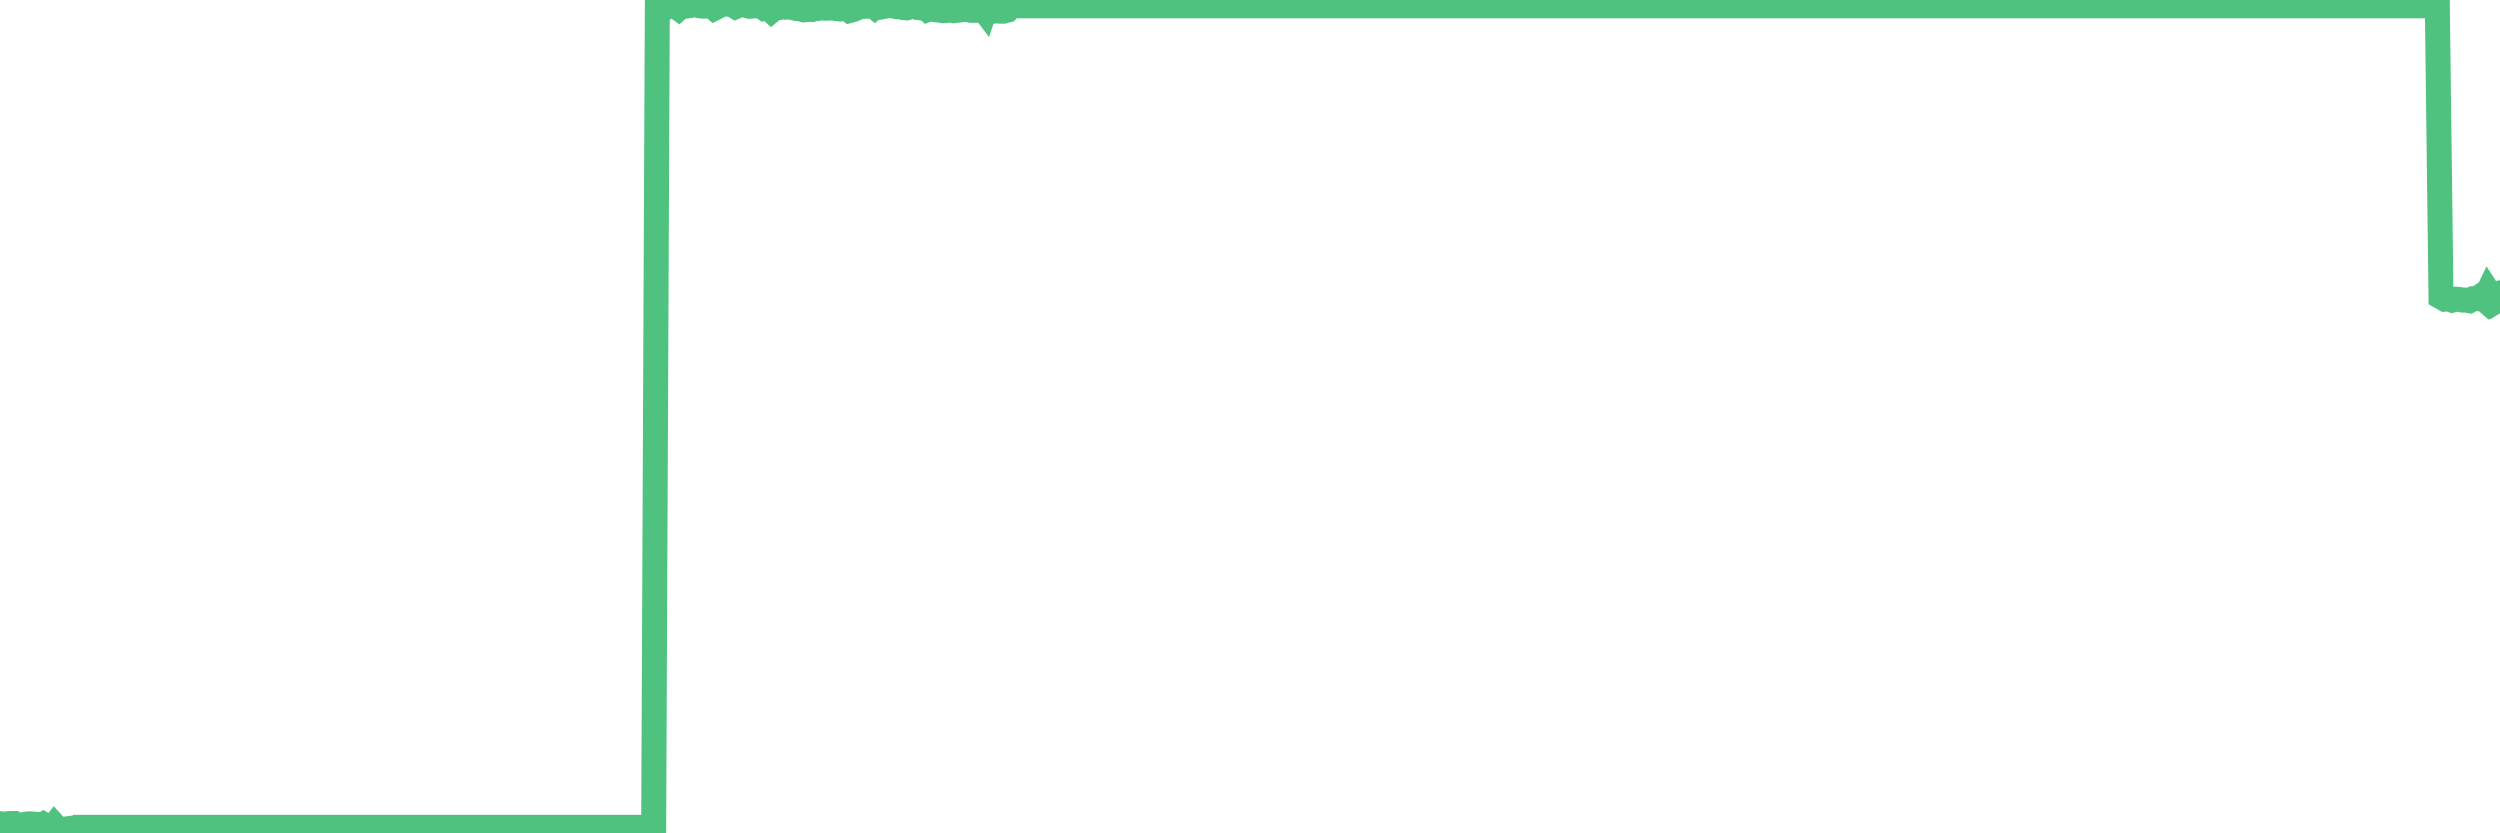 <?xml version="1.0"?><svg width="150px" height="50px" xmlns="http://www.w3.org/2000/svg" xmlns:xlink="http://www.w3.org/1999/xlink"> <polyline fill="none" stroke="#4fc280" stroke-width="1.5px" stroke-linecap="round" stroke-miterlimit="5" points="0.00,49.42 0.22,49.45 0.45,49.42 0.67,49.41 0.89,49.41 1.12,49.52 1.34,49.57 1.56,49.45 1.79,49.43 1.93,49.44 2.16,50.00 2.38,49.60 2.60,49.47 2.83,49.61 3.05,49.81 3.27,49.53 3.50,49.78 3.65,49.85 3.87,49.75 4.09,49.72 4.32,49.69 4.54,49.93 4.76,49.64 4.99,49.64 5.21,49.64 5.36,49.64 5.58,49.64 5.80,49.64 6.03,49.64 6.25,49.64 6.47,49.64 6.70,49.64 6.92,49.64 7.07,49.64 7.29,49.64 7.52,49.64 7.74,49.64 7.96,49.64 8.19,49.64 8.41,49.64 8.63,49.64 8.78,49.64 9.01,49.64 9.23,49.64 9.45,49.64 9.67,49.64 9.90,49.64 10.12,49.64 10.34,49.64 10.49,49.64 10.72,49.64 10.94,49.64 11.16,49.64 11.39,49.64 11.61,49.64 11.83,49.64 12.06,49.64 12.21,49.64 12.43,49.64 12.65,49.64 12.87,49.64 13.10,49.64 13.32,49.64 13.54,49.64 13.77,49.64 13.92,49.64 14.14,49.64 14.36,49.64 14.59,49.64 14.81,49.64 15.03,49.64 15.26,49.64 15.48,49.64 15.63,49.64 15.85,49.64 16.08,49.64 16.30,49.64 16.52,49.64 16.74,49.64 16.97,49.64 17.19,49.64 17.41,49.64 17.56,49.64 17.79,49.64 18.01,49.64 18.23,49.64 18.46,49.64 18.68,49.64 18.90,49.64 19.13,49.64 19.28,49.64 19.50,49.64 19.72,49.64 19.95,49.64 20.17,49.64 20.39,49.64 20.61,49.64 20.84,49.64 20.99,49.64 21.21,49.64 21.43,49.64 21.66,49.64 21.88,49.64 22.10,49.64 22.33,49.64 22.55,49.64 22.70,49.64 22.92,49.64 23.15,49.64 23.37,49.64 23.59,49.64 23.81,49.64 24.04,49.64 24.26,49.64 24.41,49.64 24.63,49.64 24.86,49.64 25.08,49.64 25.30,49.64 25.53,49.64 25.75,49.64 25.97,49.64 26.12,49.64 26.35,49.64 26.57,49.64 26.79,49.64 27.02,49.64 27.24,49.64 27.46,49.64 27.68,49.64 27.83,49.64 28.06,49.64 28.28,49.64 28.50,49.64 28.73,49.64 28.95,49.64 29.17,49.64 29.40,49.64 29.55,49.64 29.77,49.64 29.99,49.64 30.22,49.64 30.44,49.64 30.66,49.64 30.89,49.64 31.11,49.64 31.26,49.64 31.48,49.64 31.70,49.64 31.93,49.64 32.15,49.64 32.37,49.64 32.60,49.64 32.82,49.64 33.04,49.64 33.19,49.64 33.42,49.64 33.64,49.64 33.86,49.64 34.09,49.64 34.31,49.64 34.53,49.64 34.76,49.64 34.90,49.64 35.13,49.64 35.35,49.64 35.57,49.64 35.80,49.64 36.02,49.64 36.24,49.64 36.47,49.64 36.62,49.64 36.84,49.64 37.06,49.64 37.29,49.64 37.51,49.64 37.73,49.64 37.96,49.64 38.18,49.64 38.33,49.64 38.55,49.64 38.77,49.64 39.00,49.64 39.22,49.64 39.44,0.26 39.67,0.31 39.89,0.45 40.04,0.31 40.26,0.33 40.49,0.34 40.71,0.50 40.93,0.30 41.16,0.37 41.38,0.34 41.60,0.26 41.75,0.28 41.97,0.35 42.20,0.37 42.42,0.36 42.64,0.29 42.87,0.49 43.09,0.38 43.31,0.24 43.46,0.04 43.69,0.25 43.91,0.27 44.13,0.40 44.36,0.30 44.58,0.27 44.80,0.33 45.03,0.23 45.17,0.36 45.40,0.34 45.62,0.34 45.84,0.49 46.07,0.42 46.29,0.63 46.51,0.45 46.74,0.45 46.89,0.39 47.11,0.43 47.33,0.41 47.56,0.46 47.78,0.51 48.00,0.53 48.23,0.59 48.45,0.57 48.67,0.57 48.82,0.48 49.04,0.51 49.27,0.44 49.49,0.49 49.71,0.49 49.94,0.48 50.16,0.51 50.38,0.41 50.53,0.51 50.76,0.46 50.98,0.63 51.20,0.57 51.43,0.47 51.65,0.39 51.87,0.38 52.10,0.03 52.24,0.21 52.47,0.40 52.69,0.20 52.91,0.41 53.14,0.37 53.36,0.32 53.58,0.36 53.81,0.40 53.96,0.38 54.18,0.45 54.40,0.47 54.63,0.39 54.85,0.31 55.07,0.45 55.30,0.48 55.52,0.43 55.67,0.57 55.89,0.49 56.11,0.58 56.34,0.60 56.56,0.64 56.78,0.63 57.01,0.59 57.23,0.64 57.38,0.62 57.60,0.60 57.83,0.57 58.05,0.56 58.27,0.62 58.50,0.62 58.72,0.47 58.94,0.44 59.09,0.64 59.31,0.00 59.54,0.68 59.76,0.65 59.98,0.67 60.21,0.67 60.43,0.61 60.65,0.35 60.80,0.35 61.03,0.35 61.25,0.35 61.47,0.35 61.70,0.35 61.92,0.35 62.14,0.35 62.37,0.35 62.51,0.35 62.74,0.35 62.96,0.35 63.18,0.35 63.41,0.35 63.63,0.35 63.85,0.35 64.08,0.35 64.23,0.35 64.45,0.35 64.67,0.35 64.90,0.35 65.12,0.35 65.34,0.35 65.57,0.35 65.79,0.35 66.01,0.35 66.16,0.35 66.38,0.35 66.61,0.35 66.83,0.35 67.05,0.35 67.28,0.35 67.50,0.35 67.72,0.35 67.87,0.35 68.10,0.35 68.32,0.35 68.54,0.35 68.77,0.35 68.99,0.35 69.21,0.35 69.44,0.35 69.58,0.35 69.81,0.35 70.03,0.35 70.25,0.35 70.48,0.35 70.70,0.35 70.92,0.35 71.15,0.35 71.30,0.35 71.52,0.35 71.74,0.35 71.97,0.35 72.19,0.35 72.41,0.35 72.64,0.35 72.86,0.35 73.01,0.35 73.23,0.35 73.45,0.35 73.68,0.35 73.90,0.35 74.12,0.35 74.35,0.35 74.57,0.35 74.72,0.35 74.94,0.35 75.17,0.35 75.39,0.35 75.61,0.35 75.84,0.35 76.06,0.35 76.28,0.35 76.43,0.35 76.65,0.35 76.88,0.35 77.10,0.35 77.32,0.35 77.55,0.35 77.77,0.35 77.99,0.35 78.14,0.35 78.37,0.35 78.59,0.35 78.81,0.35 79.04,0.35 79.26,0.35 79.48,0.35 79.71,0.35 79.85,0.35 80.08,0.35 80.30,0.35 80.52,0.35 80.75,0.35 80.97,0.35 81.19,0.35 81.42,0.35 81.64,0.35 81.79,0.35 82.01,0.35 82.24,0.35 82.46,0.35 82.68,0.35 82.91,0.35 83.13,0.35 83.35,0.35 83.50,0.35 83.72,0.35 83.95,0.35 84.17,0.35 84.39,0.35 84.62,0.35 84.84,0.35 85.06,0.35 85.21,0.35 85.44,0.35 85.66,0.35 85.88,0.35 86.11,0.35 86.33,0.35 86.55,0.35 86.78,0.35 86.92,0.35 87.15,0.35 87.37,0.35 87.59,0.35 87.82,0.35 88.04,0.35 88.26,0.35 88.49,0.35 88.64,0.35 88.86,0.35 89.08,0.35 89.31,0.35 89.53,0.35 89.75,0.35 89.98,0.35 90.20,0.35 90.35,0.35 90.57,0.35 90.79,0.35 91.02,0.35 91.24,0.35 91.46,0.35 91.69,0.35 91.91,0.35 92.06,0.35 92.28,0.35 92.51,0.35 92.73,0.35 92.95,0.35 93.18,0.35 93.40,0.35 93.62,0.35 93.77,0.35 93.99,0.35 94.22,0.35 94.44,0.35 94.66,0.35 94.89,0.35 95.11,0.35 95.33,0.35 95.48,0.35 95.71,0.35 95.93,0.35 96.15,0.35 96.38,0.35 96.60,0.35 96.82,0.35 97.05,0.35 97.27,0.35 97.42,0.35 97.64,0.35 97.86,0.35 98.09,0.35 98.31,0.35 98.53,0.35 98.76,0.35 98.98,0.35 99.13,0.35 99.35,0.35 99.58,0.35 99.80,0.35 100.02,0.35 100.25,0.35 100.47,0.35 100.69,0.35 100.84,0.35 101.06,0.35 101.29,0.35 101.51,0.35 101.73,0.35 101.96,0.35 102.18,0.35 102.40,0.35 102.55,0.35 102.78,0.35 103.00,0.35 103.22,0.35 103.45,0.35 103.67,0.35 103.89,0.35 104.12,0.35 104.27,0.35 104.49,0.35 104.71,0.35 104.93,0.35 105.16,0.35 105.38,0.35 105.60,0.35 105.83,0.35 105.98,0.35 106.20,0.35 106.42,0.35 106.65,0.35 106.87,0.35 107.09,0.35 107.32,0.35 107.54,0.35 107.69,0.35 107.91,0.35 108.13,0.35 108.36,0.35 108.58,0.35 108.80,0.35 109.03,0.35 109.25,0.35 109.40,0.35 109.62,0.35 109.85,0.35 110.07,0.35 110.29,0.35 110.52,0.35 110.74,0.35 110.96,0.35 111.11,0.35 111.34,0.35 111.56,0.35 111.78,0.35 112.00,0.35 112.23,0.35 112.45,0.35 112.67,0.35 112.90,0.35 113.05,0.35 113.27,0.35 113.49,0.35 113.72,0.35 113.94,0.35 114.16,0.35 114.39,0.35 114.61,0.35 114.76,0.35 114.98,0.35 115.21,0.35 115.43,0.35 115.65,0.35 115.87,0.35 116.10,0.35 116.32,0.35 116.47,0.35 116.69,0.35 116.92,0.35 117.14,0.35 117.36,0.35 117.59,0.35 117.81,0.35 118.03,0.35 118.18,0.35 118.41,0.35 118.63,0.35 118.85,0.35 119.07,0.35 119.30,0.35 119.52,0.35 119.74,0.35 119.89,0.35 120.12,0.35 120.34,0.35 120.56,0.35 120.79,0.35 121.01,0.35 121.23,0.35 121.46,0.35 121.61,0.35 121.83,0.35 122.05,0.35 122.28,0.35 122.50,0.35 122.72,0.35 122.94,0.35 123.17,0.35 123.32,0.35 123.54,0.35 123.76,0.35 123.99,0.35 124.21,0.35 124.43,0.35 124.66,0.35 124.88,0.35 125.03,0.35 125.25,0.35 125.48,0.35 125.70,0.35 125.92,0.35 126.15,0.35 126.37,0.35 126.59,0.35 126.74,0.35 126.96,0.35 127.19,0.35 127.41,0.35 127.63,0.35 127.86,0.35 128.08,0.35 128.30,0.35 128.45,0.35 128.68,0.35 128.90,0.35 129.12,0.35 129.35,0.35 129.57,0.35 129.79,0.35 130.02,0.35 130.24,0.35 130.39,0.35 130.61,0.35 130.83,0.35 131.06,0.35 131.28,0.35 131.50,0.35 131.73,0.35 131.95,0.35 132.10,0.35 132.32,0.35 132.55,0.35 132.77,0.35 132.99,0.35 133.22,0.35 133.44,0.35 133.66,0.35 133.81,0.35 134.03,0.35 134.26,0.35 134.48,0.35 134.70,0.35 134.93,0.35 135.15,0.35 135.37,0.35 135.52,0.35 135.75,0.35 135.97,0.35 136.19,0.35 136.42,0.35 136.64,0.35 136.86,0.35 137.09,0.35 137.23,0.35 137.46,0.35 137.68,0.35 137.90,0.35 138.13,0.35 138.35,0.35 138.57,0.35 138.80,0.35 138.95,0.35 139.17,0.35 139.39,0.35 139.62,0.35 139.84,0.35 140.06,0.35 140.29,0.35 140.51,0.35 140.66,0.35 140.88,0.35 141.10,0.35 141.33,0.35 141.55,0.35 141.77,0.35 142.00,0.35 142.22,0.35 142.37,0.35 142.59,0.35 142.82,0.35 143.04,0.35 143.26,0.35 143.49,0.35 143.71,0.35 143.93,0.35 144.08,0.35 144.30,0.35 144.53,0.35 144.75,0.35 144.97,0.35 145.20,0.35 145.42,0.35 145.64,0.35 145.87,0.35 146.02,0.35 146.24,0.35 146.46,17.82 146.69,17.95 146.91,17.93 147.13,18.01 147.36,17.95 147.58,17.97 147.73,18.00 147.95,18.00 148.17,18.04 148.40,17.92 148.62,17.92 148.84,17.77 149.07,17.97 149.29,17.51 149.44,17.74 149.66,18.13 149.89,17.99 150.00,17.57 "/></svg>